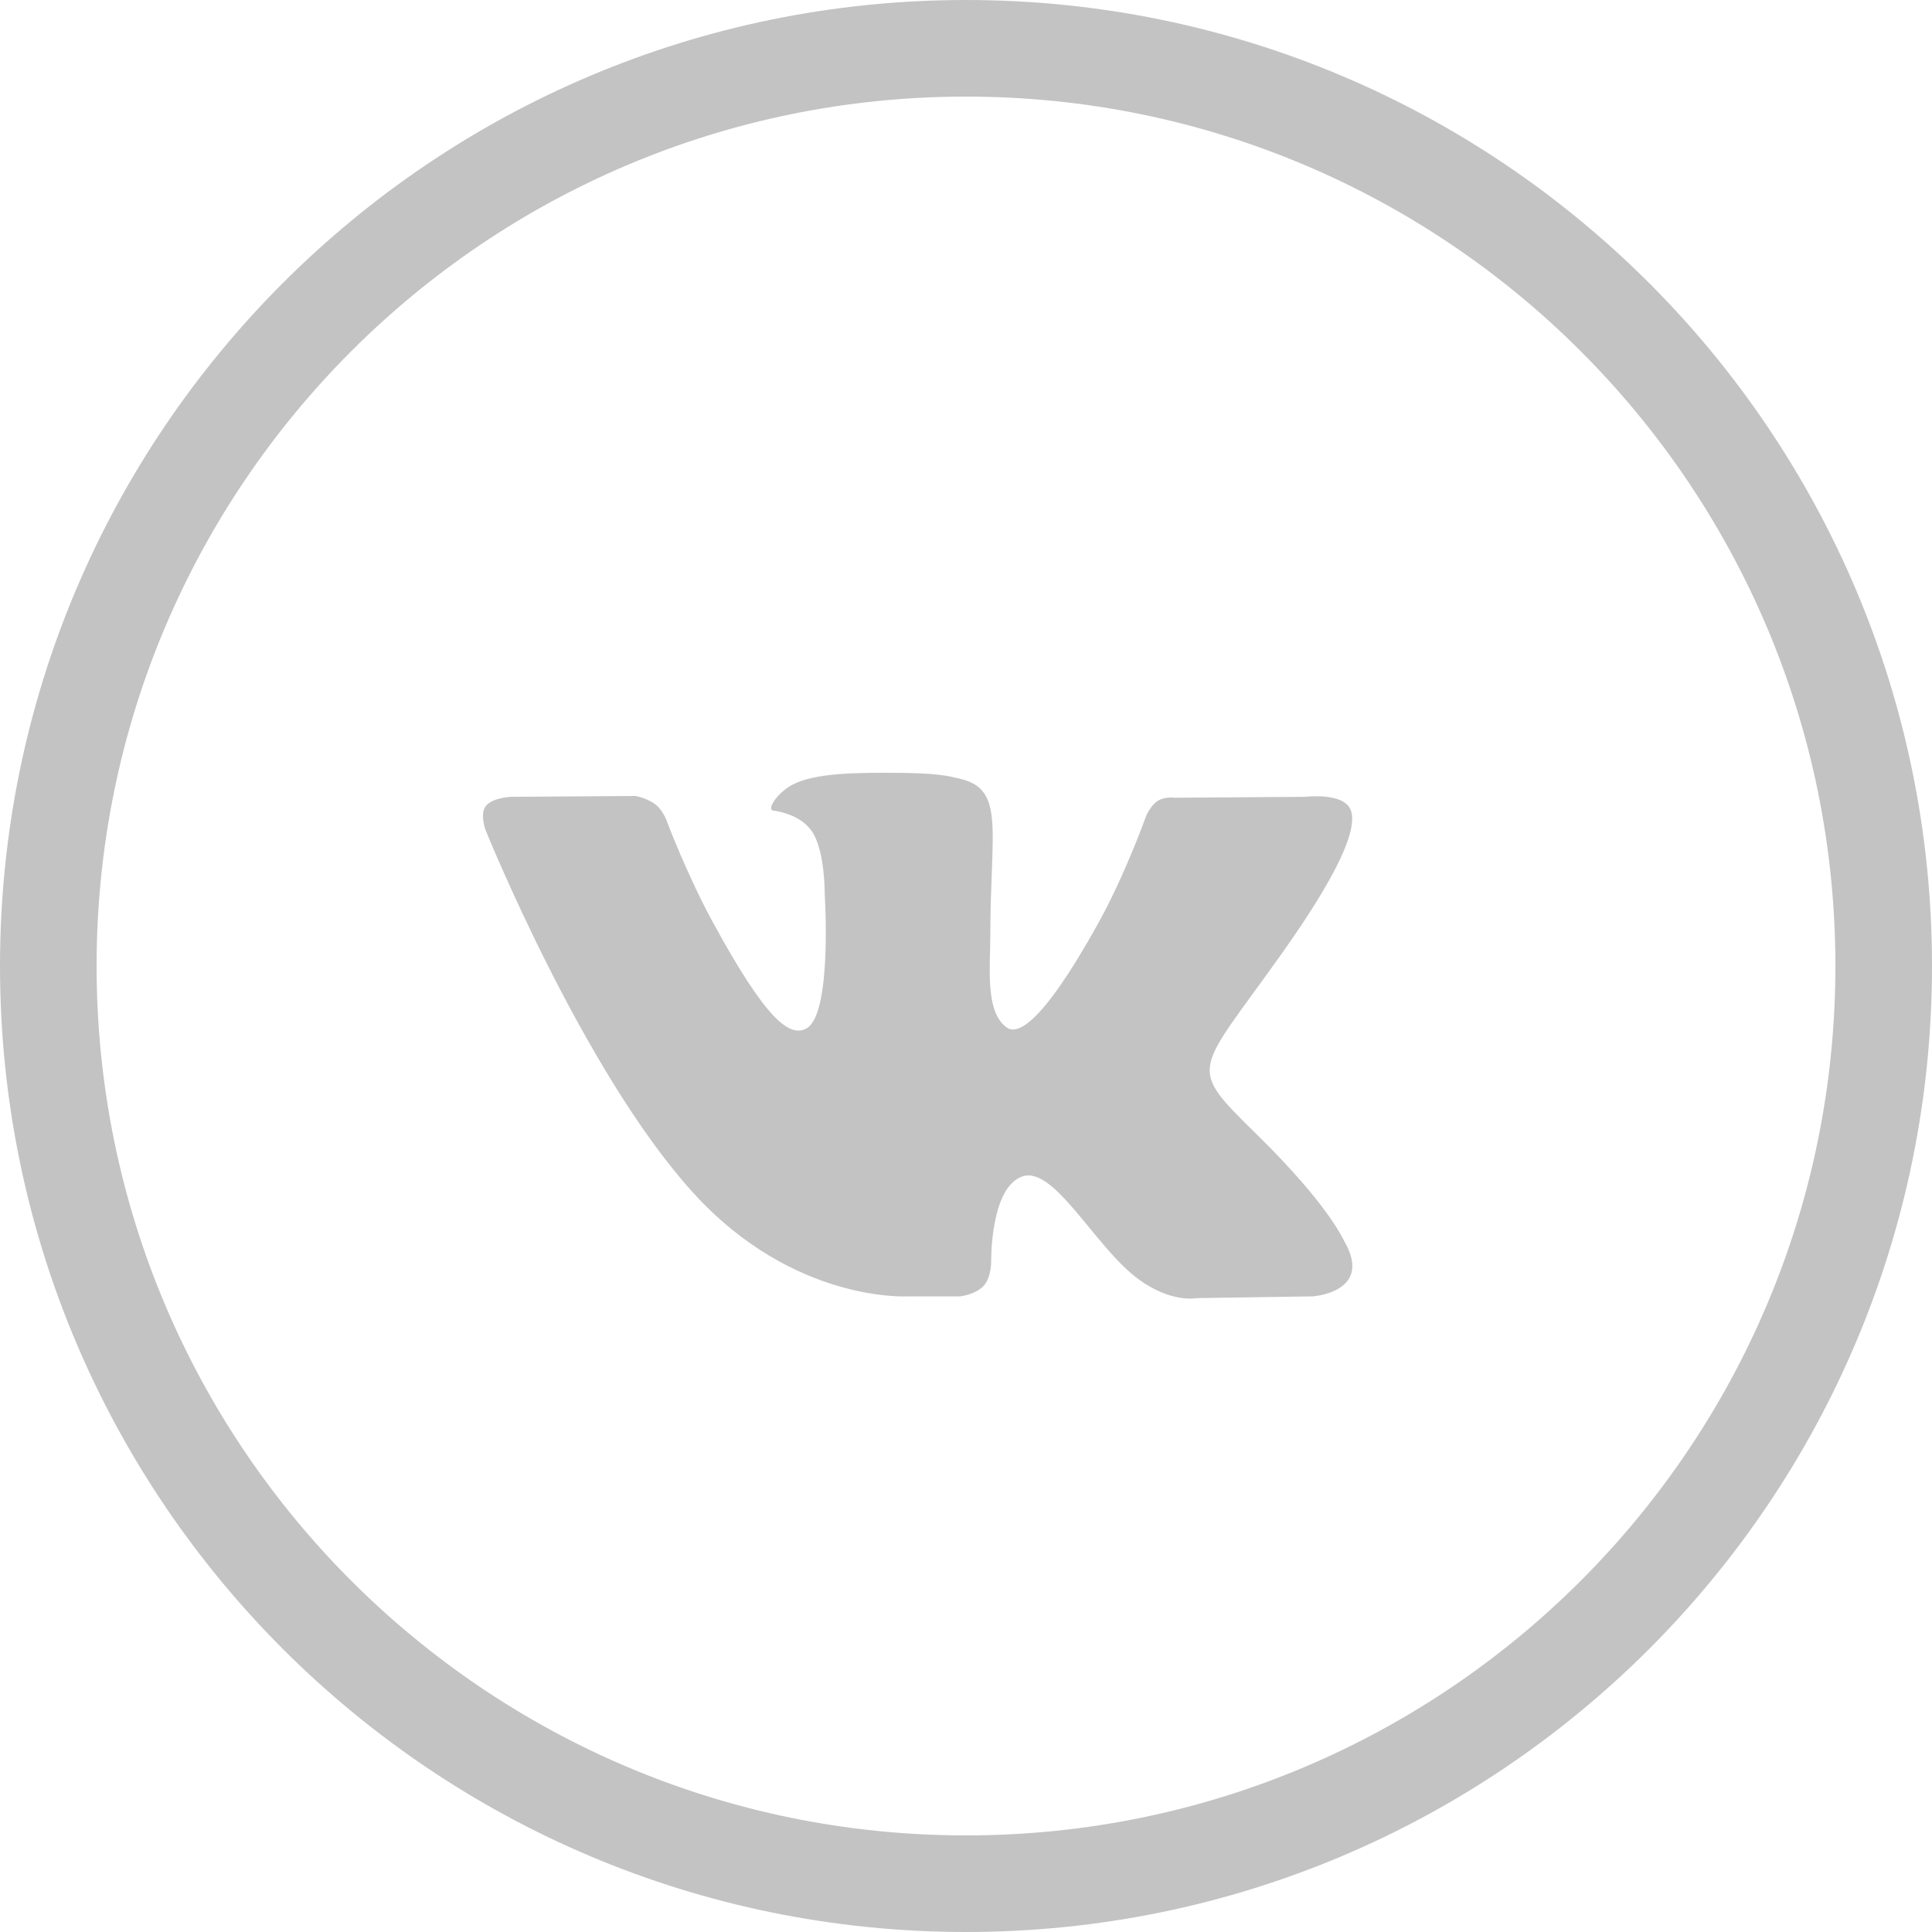 <svg xmlns="http://www.w3.org/2000/svg" xmlns:xlink="http://www.w3.org/1999/xlink" preserveAspectRatio="xMidYMid" width="30" height="30" viewBox="0 0 30 30">
  <defs>
    <style>

      .cls-2 {
        fill: #c3c3c3;
      }
    </style>
  </defs>
  <path d="M15.000,30.000 C6.716,30.000 -0.000,23.284 -0.000,15.000 C-0.000,6.716 6.716,0.000 15.000,0.000 C23.284,0.000 30.000,6.716 30.000,15.000 C30.000,23.284 23.284,30.000 15.000,30.000 ZM15.000,1.500 C7.544,1.500 1.500,7.544 1.500,15.000 C1.500,22.456 7.544,28.500 15.000,28.500 C22.456,28.500 28.500,22.456 28.500,15.000 C28.500,7.544 22.456,1.500 15.000,1.500 ZM19.538,17.638 C20.618,18.701 20.842,19.218 20.879,19.282 C21.326,20.068 20.383,20.130 20.383,20.130 C20.383,20.130 18.580,20.157 18.580,20.157 C18.580,20.157 18.193,20.238 17.683,19.867 C17.009,19.376 16.373,18.100 15.877,18.267 C15.375,18.436 15.391,19.584 15.391,19.584 C15.391,19.584 15.394,19.829 15.280,19.960 C15.155,20.102 14.911,20.130 14.911,20.130 C14.911,20.130 14.105,20.130 14.105,20.130 C14.105,20.130 12.324,20.244 10.756,18.513 C9.046,16.626 7.536,12.880 7.536,12.880 C7.536,12.880 7.449,12.634 7.544,12.516 C7.650,12.382 7.940,12.373 7.940,12.373 C7.940,12.373 9.869,12.360 9.869,12.360 C9.869,12.360 10.051,12.392 10.181,12.494 C10.288,12.577 10.348,12.734 10.348,12.734 C10.348,12.734 10.660,13.569 11.072,14.326 C11.878,15.802 12.254,16.125 12.527,15.966 C12.926,15.736 12.806,13.880 12.806,13.880 C12.806,13.880 12.813,13.206 12.605,12.906 C12.444,12.673 12.141,12.605 12.006,12.586 C11.898,12.571 12.076,12.304 12.307,12.184 C12.654,12.004 13.267,11.994 13.991,12.001 C14.555,12.008 14.718,12.045 14.939,12.101 C15.604,12.272 15.378,12.929 15.378,14.506 C15.378,15.011 15.292,15.721 15.636,15.957 C15.783,16.058 16.145,15.972 17.049,14.344 C17.477,13.573 17.798,12.667 17.798,12.667 C17.798,12.667 17.868,12.505 17.978,12.436 C18.089,12.365 18.240,12.387 18.240,12.387 C18.240,12.387 20.269,12.373 20.269,12.373 C20.269,12.373 20.879,12.297 20.978,12.588 C21.082,12.895 20.750,13.610 19.921,14.782 C18.559,16.706 18.408,16.526 19.538,17.638 Z" id="path-1" class="cls-2" fill-rule="evenodd"/>
</svg>
